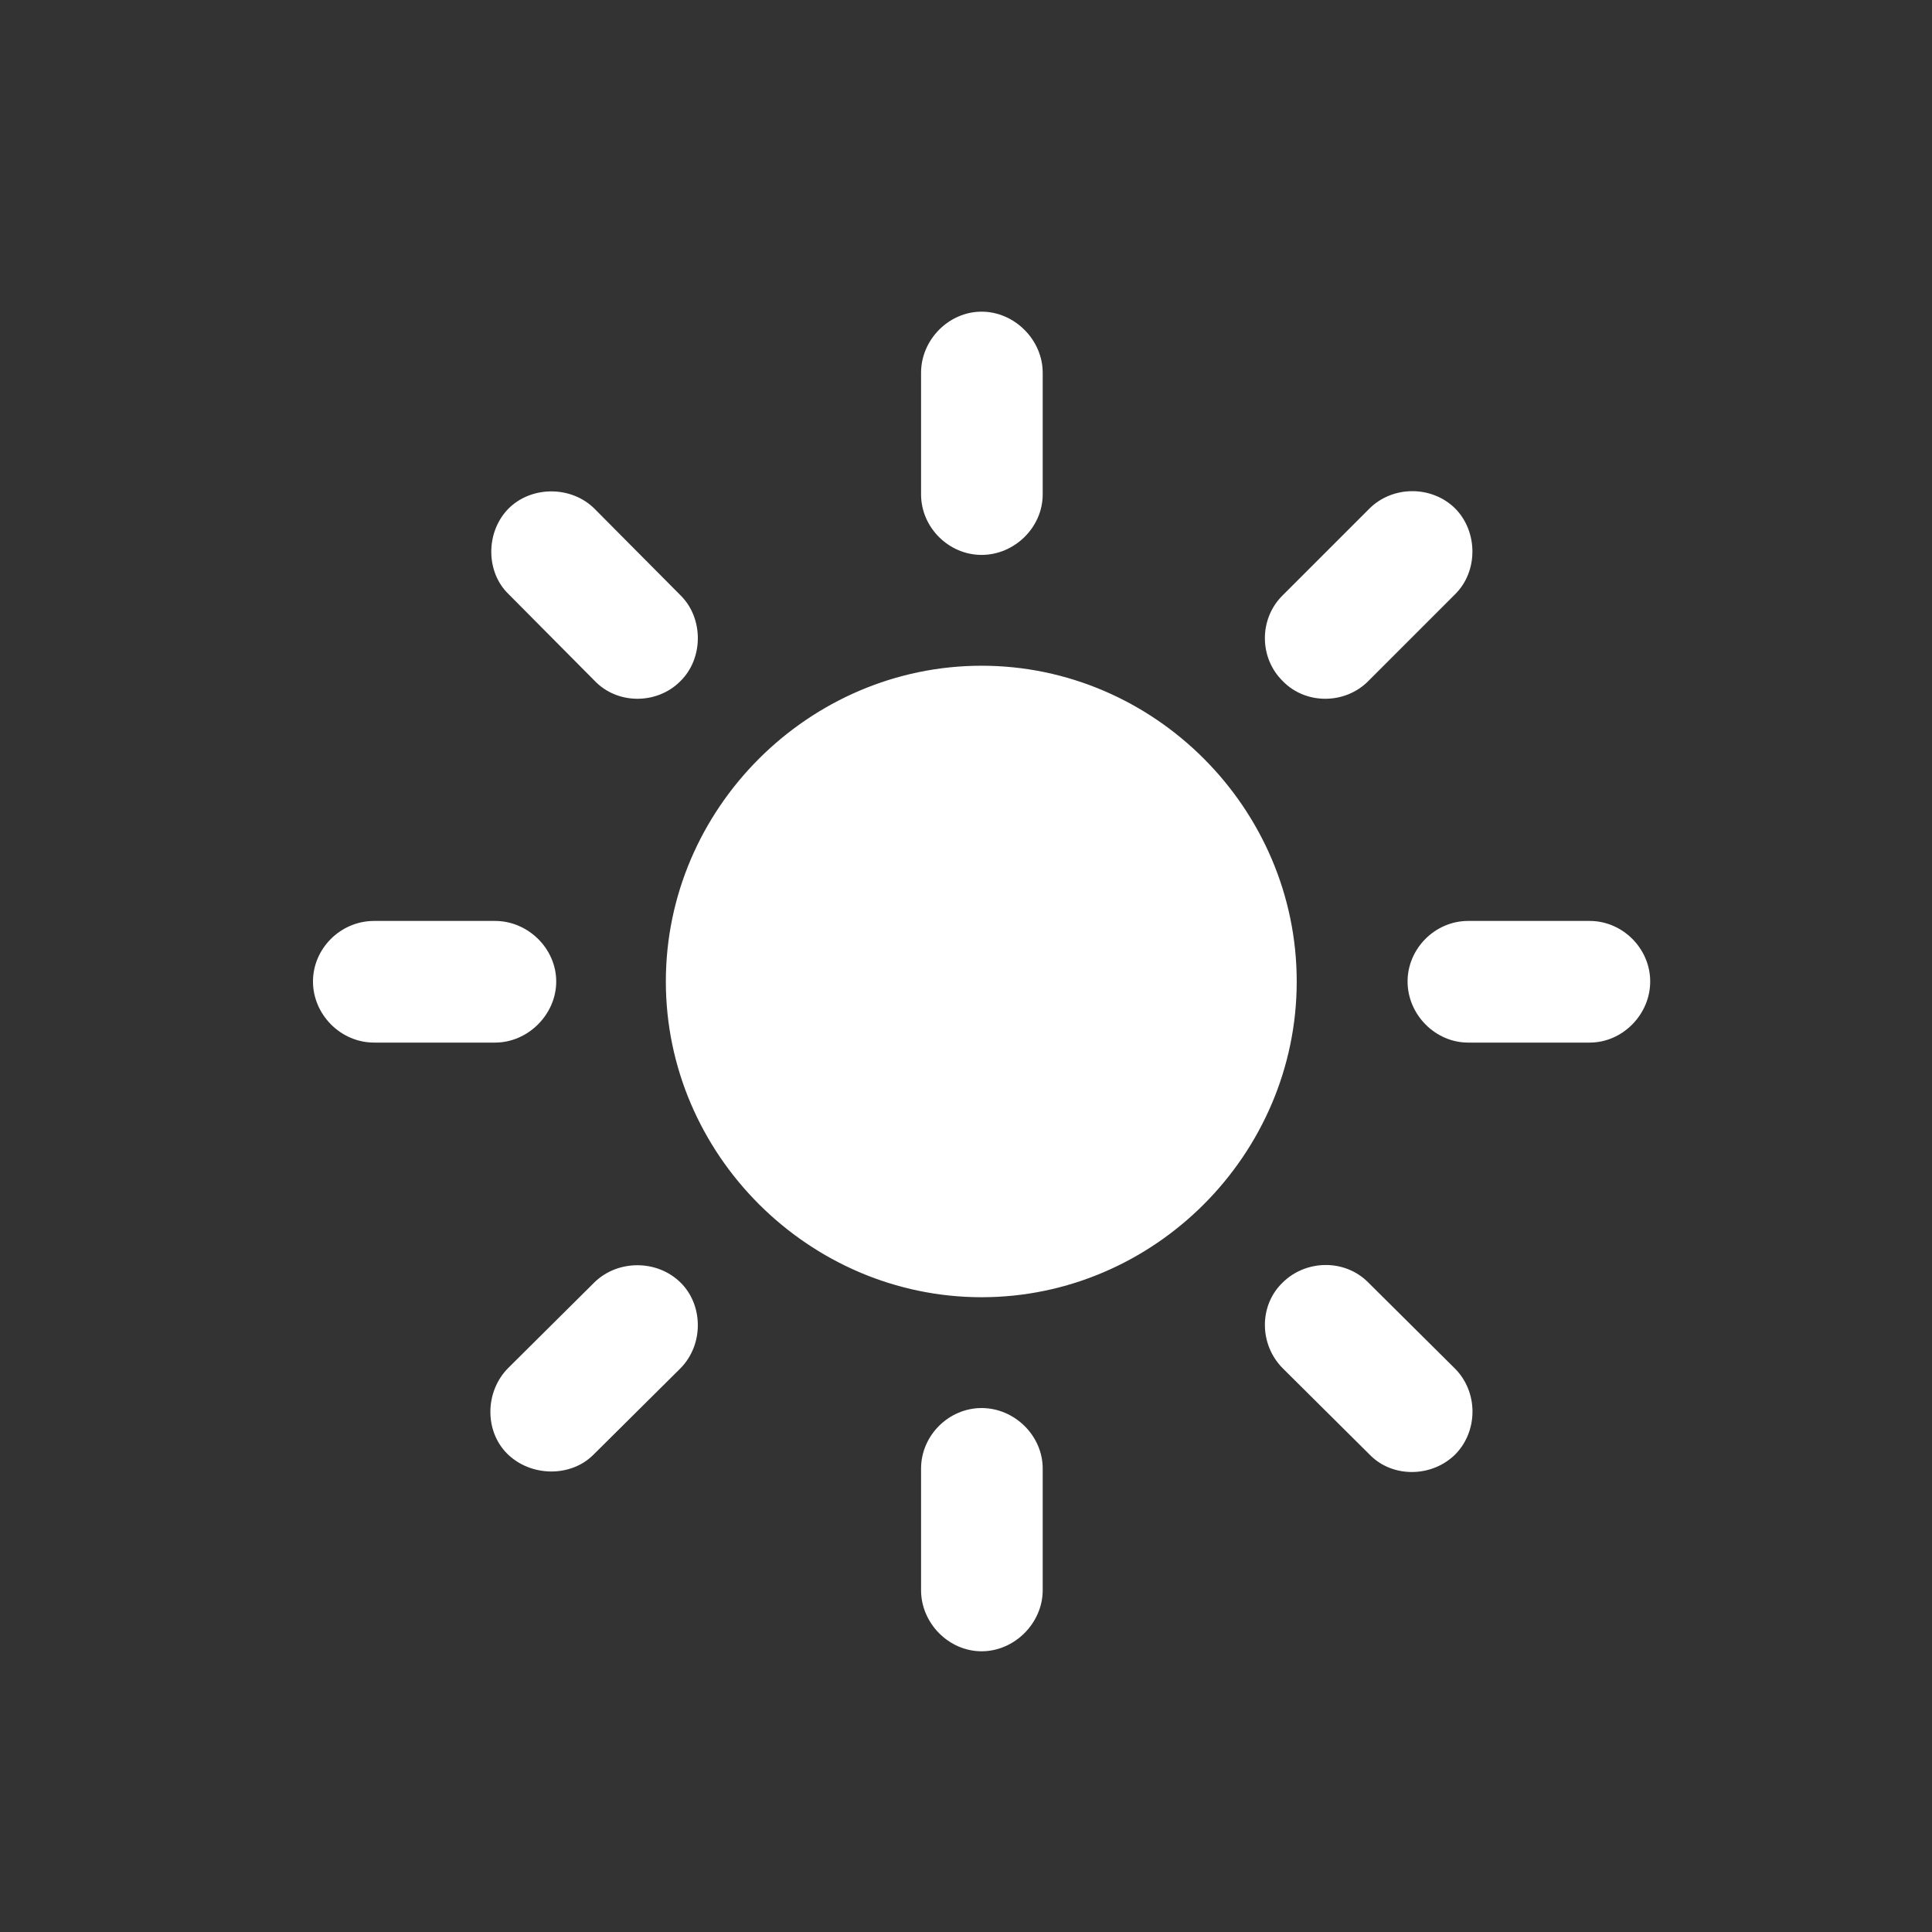 <svg width="50" height="50" viewBox="0 0 50 50" fill="none" xmlns="http://www.w3.org/2000/svg">
<rect x="0" y="0" width="50" height="50" fill="#333333" stroke="none"/>
<path d="M26.985 9.647C26.985 8.795 26.256 8.066 25.404 8.066C24.551 8.066 23.837 8.795 23.837 9.647V12.795C23.837 13.648 24.551 14.361 25.404 14.361C26.256 14.361 26.985 13.648 26.985 12.795V9.647ZM33.187 15.415C32.582 16.02 32.582 17.028 33.203 17.632C33.792 18.237 34.815 18.237 35.42 17.617L37.653 15.384C38.257 14.795 38.257 13.756 37.653 13.152C37.048 12.562 36.04 12.562 35.435 13.167L33.187 15.415ZM15.387 17.617C15.976 18.237 17 18.237 17.605 17.632C18.209 17.043 18.209 16.004 17.62 15.415L15.387 13.167C14.798 12.578 13.775 12.562 13.17 13.152C12.565 13.756 12.565 14.795 13.155 15.369L15.387 17.617ZM25.404 17.229C20.938 17.229 17.232 20.919 17.232 25.401C17.232 29.881 20.938 33.572 25.404 33.572C29.869 33.572 33.559 29.881 33.559 25.401C33.559 20.919 29.869 17.229 25.404 17.229ZM41.141 26.982C41.994 26.982 42.707 26.253 42.707 25.401C42.707 24.548 41.994 23.834 41.141 23.834H37.994C37.141 23.834 36.428 24.548 36.428 25.401C36.428 26.253 37.141 26.982 37.994 26.982H41.141ZM9.681 23.834C8.813 23.834 8.1 24.548 8.1 25.401C8.1 26.253 8.813 26.982 9.681 26.982H12.813C13.666 26.982 14.395 26.253 14.395 25.401C14.395 24.548 13.666 23.834 12.813 23.834H9.681ZM35.404 33.184C34.8 32.579 33.792 32.595 33.187 33.2C32.582 33.789 32.582 34.797 33.203 35.417L35.451 37.65C36.04 38.254 37.063 38.239 37.668 37.634C38.257 37.029 38.257 36.021 37.653 35.417L35.404 33.184ZM13.155 35.401C12.55 36.006 12.534 37.029 13.123 37.618C13.728 38.223 14.767 38.239 15.356 37.65L17.605 35.417C18.209 34.812 18.209 33.789 17.62 33.2C17.015 32.595 15.992 32.595 15.387 33.184L13.155 35.401ZM26.985 38.006C26.985 37.153 26.256 36.44 25.404 36.44C24.551 36.44 23.837 37.153 23.837 38.006V41.154C23.837 42.006 24.551 42.735 25.404 42.735C26.256 42.735 26.985 42.006 26.985 41.154V38.006Z" fill="white"/>
</svg>

